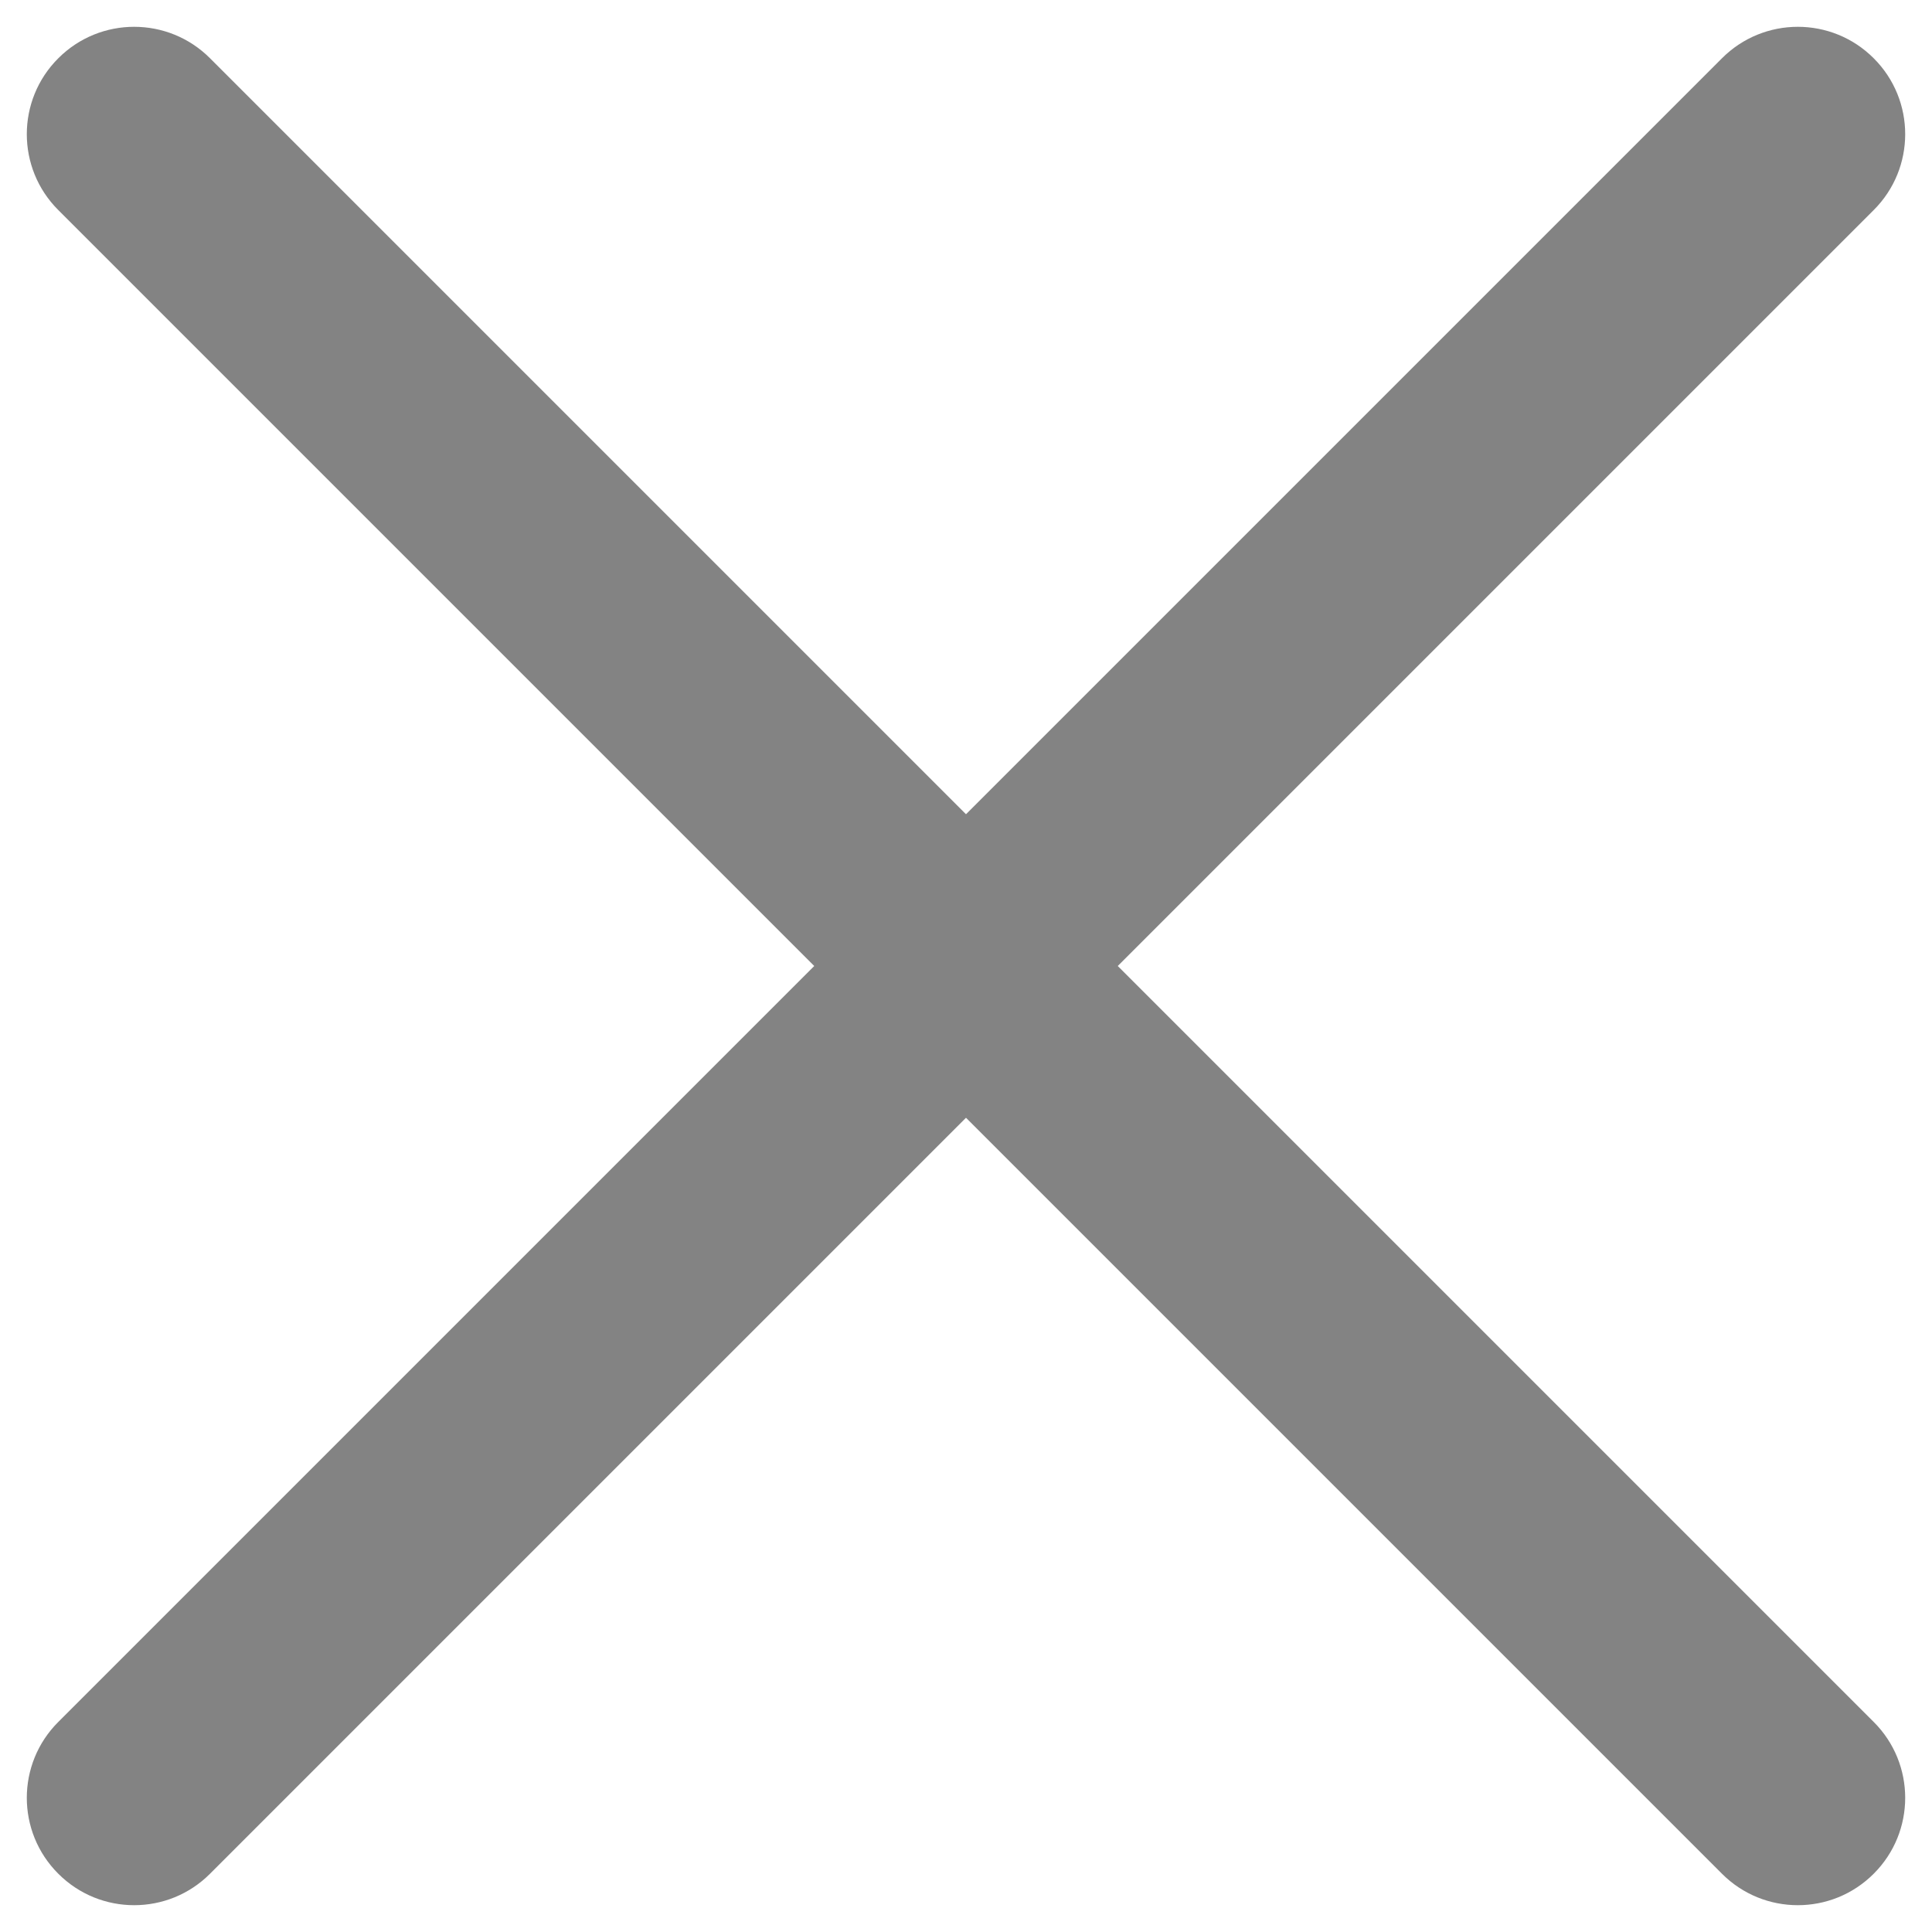 <svg width="18" height="18" viewBox="0 0 18 18" fill="none" xmlns="http://www.w3.org/2000/svg">
<path id="Union" fill-rule="evenodd" clip-rule="evenodd" d="M17.457 1.957C17.848 1.567 17.848 0.933 17.457 0.543C17.067 0.152 16.433 0.152 16.043 0.543L9 7.586L1.957 0.543C1.567 0.152 0.933 0.152 0.543 0.543C0.152 0.933 0.152 1.567 0.543 1.957L7.586 9L0.543 16.043C0.152 16.433 0.152 17.067 0.543 17.457C0.933 17.848 1.567 17.848 1.957 17.457L9 10.414L16.043 17.457C16.433 17.848 17.067 17.848 17.457 17.457C17.848 17.067 17.848 16.433 17.457 16.043L10.414 9L17.457 1.957Z" fill="#838383"/>
</svg>
